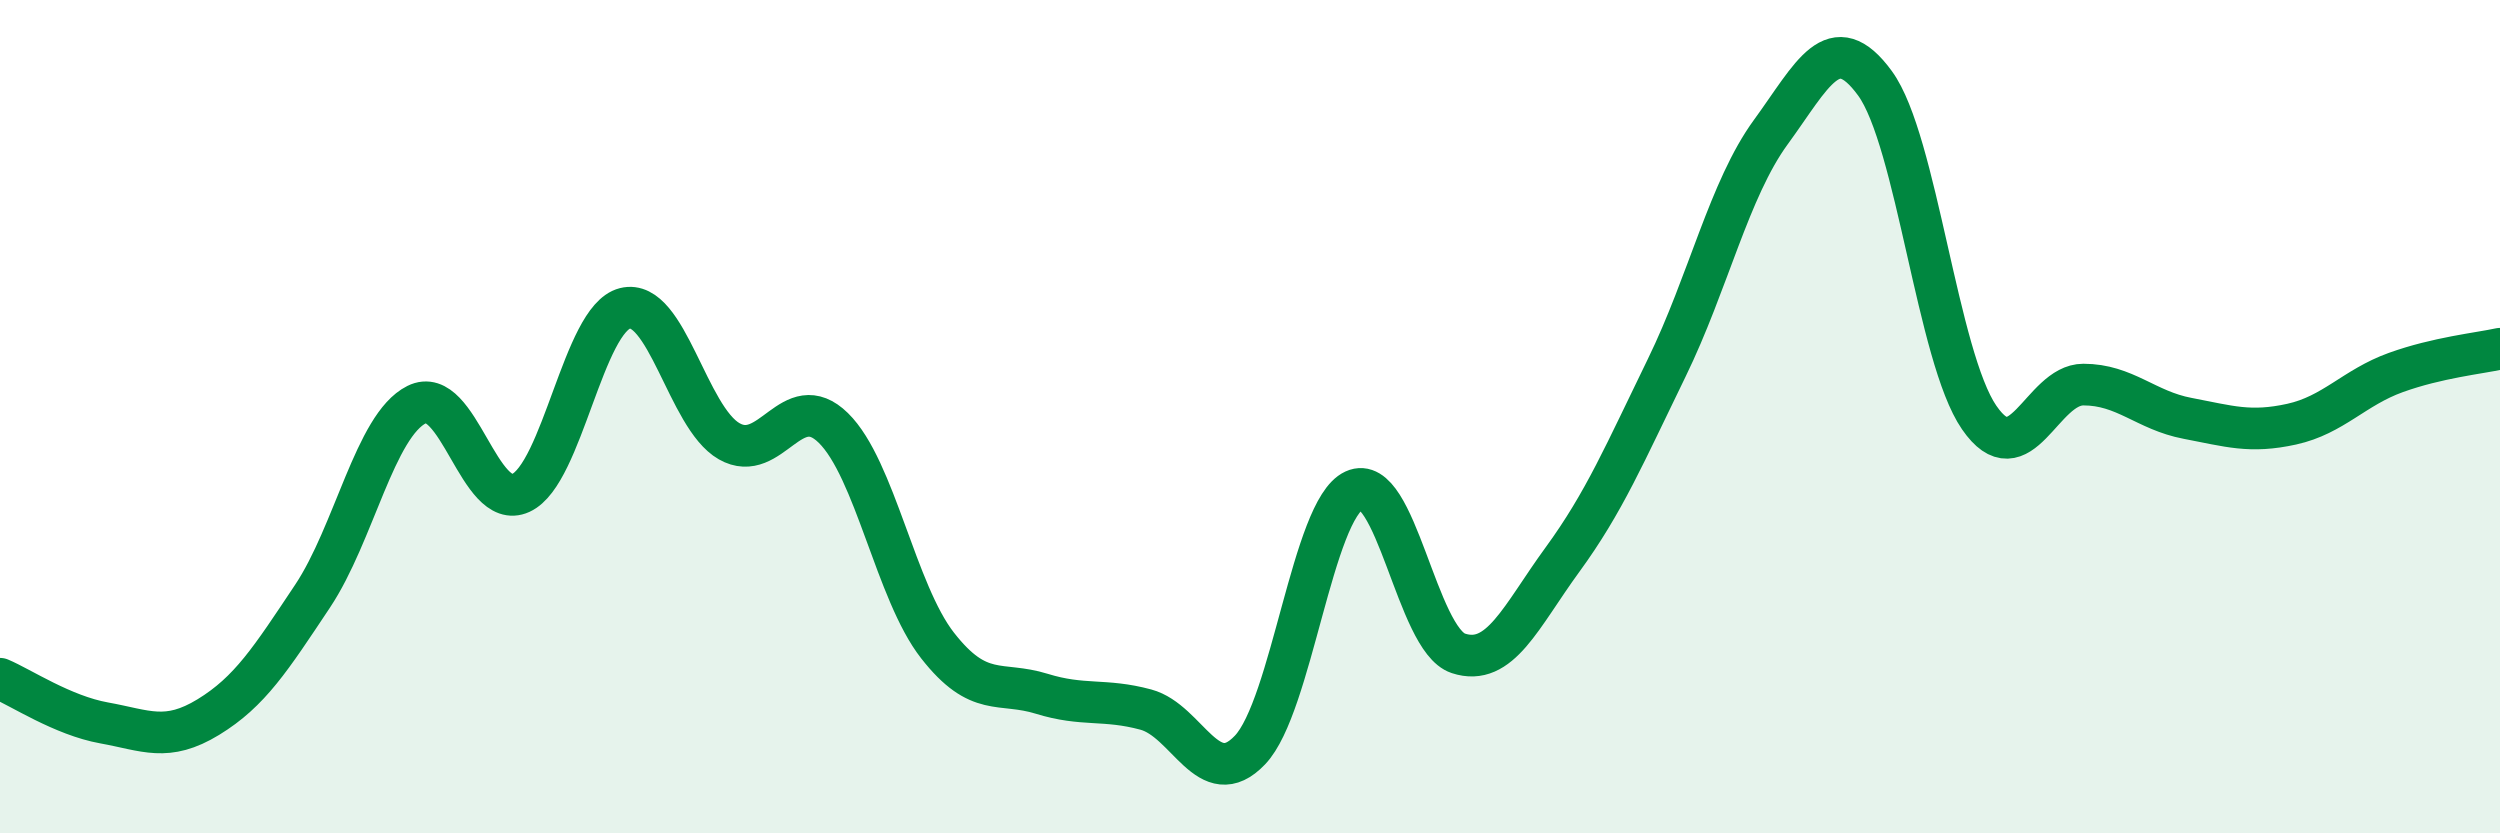 
    <svg width="60" height="20" viewBox="0 0 60 20" xmlns="http://www.w3.org/2000/svg">
      <path
        d="M 0,16.29 C 0.5,16.5 1.5,17.17 2.5,17.35 C 3.5,17.53 4,17.82 5,17.21 C 6,16.6 6.5,15.81 7.5,14.31 C 8.5,12.81 9,10.21 10,9.71 C 11,9.21 11.5,12.29 12.5,11.83 C 13.5,11.37 14,7.65 15,7.4 C 16,7.15 16.5,10.02 17.5,10.59 C 18.5,11.16 19,9.29 20,10.27 C 21,11.25 21.5,14.21 22.5,15.49 C 23.5,16.77 24,16.34 25,16.65 C 26,16.96 26.5,16.76 27.5,17.03 C 28.5,17.3 29,19.05 30,18 C 31,16.95 31.5,12.23 32.5,11.77 C 33.5,11.31 34,15.35 35,15.68 C 36,16.01 36.5,14.8 37.5,13.43 C 38.5,12.06 39,10.88 40,8.83 C 41,6.78 41.5,4.54 42.5,3.17 C 43.5,1.8 44,0.63 45,2 C 46,3.37 46.5,8.57 47.5,10.02 C 48.5,11.47 49,9.23 50,9.23 C 51,9.23 51.5,9.85 52.5,10.04 C 53.5,10.23 54,10.4 55,10.18 C 56,9.96 56.5,9.3 57.5,8.94 C 58.5,8.58 59.5,8.48 60,8.37L60 20L0 20Z"
        fill="#008740"
        opacity="0.1"
        stroke-linecap="round"
        stroke-linejoin="round"
      />
      <path
        d="M 0,16.29 C 0.5,16.5 1.5,17.17 2.5,17.35 C 3.5,17.53 4,17.82 5,17.21 C 6,16.6 6.5,15.81 7.5,14.31 C 8.5,12.81 9,10.21 10,9.71 C 11,9.21 11.5,12.29 12.5,11.83 C 13.5,11.37 14,7.65 15,7.4 C 16,7.15 16.5,10.02 17.5,10.59 C 18.5,11.16 19,9.29 20,10.27 C 21,11.25 21.5,14.21 22.5,15.49 C 23.5,16.77 24,16.34 25,16.65 C 26,16.96 26.5,16.76 27.5,17.03 C 28.5,17.3 29,19.05 30,18 C 31,16.95 31.5,12.23 32.5,11.77 C 33.5,11.31 34,15.35 35,15.68 C 36,16.01 36.5,14.8 37.5,13.43 C 38.5,12.06 39,10.88 40,8.83 C 41,6.78 41.5,4.54 42.5,3.17 C 43.5,1.8 44,0.63 45,2 C 46,3.37 46.5,8.57 47.5,10.02 C 48.5,11.47 49,9.23 50,9.23 C 51,9.23 51.5,9.85 52.5,10.04 C 53.5,10.23 54,10.4 55,10.18 C 56,9.96 56.5,9.3 57.5,8.94 C 58.5,8.58 59.5,8.48 60,8.37"
        stroke="#008740"
        stroke-width="1"
        fill="none"
        stroke-linecap="round"
        stroke-linejoin="round"
      />
    </svg>
  